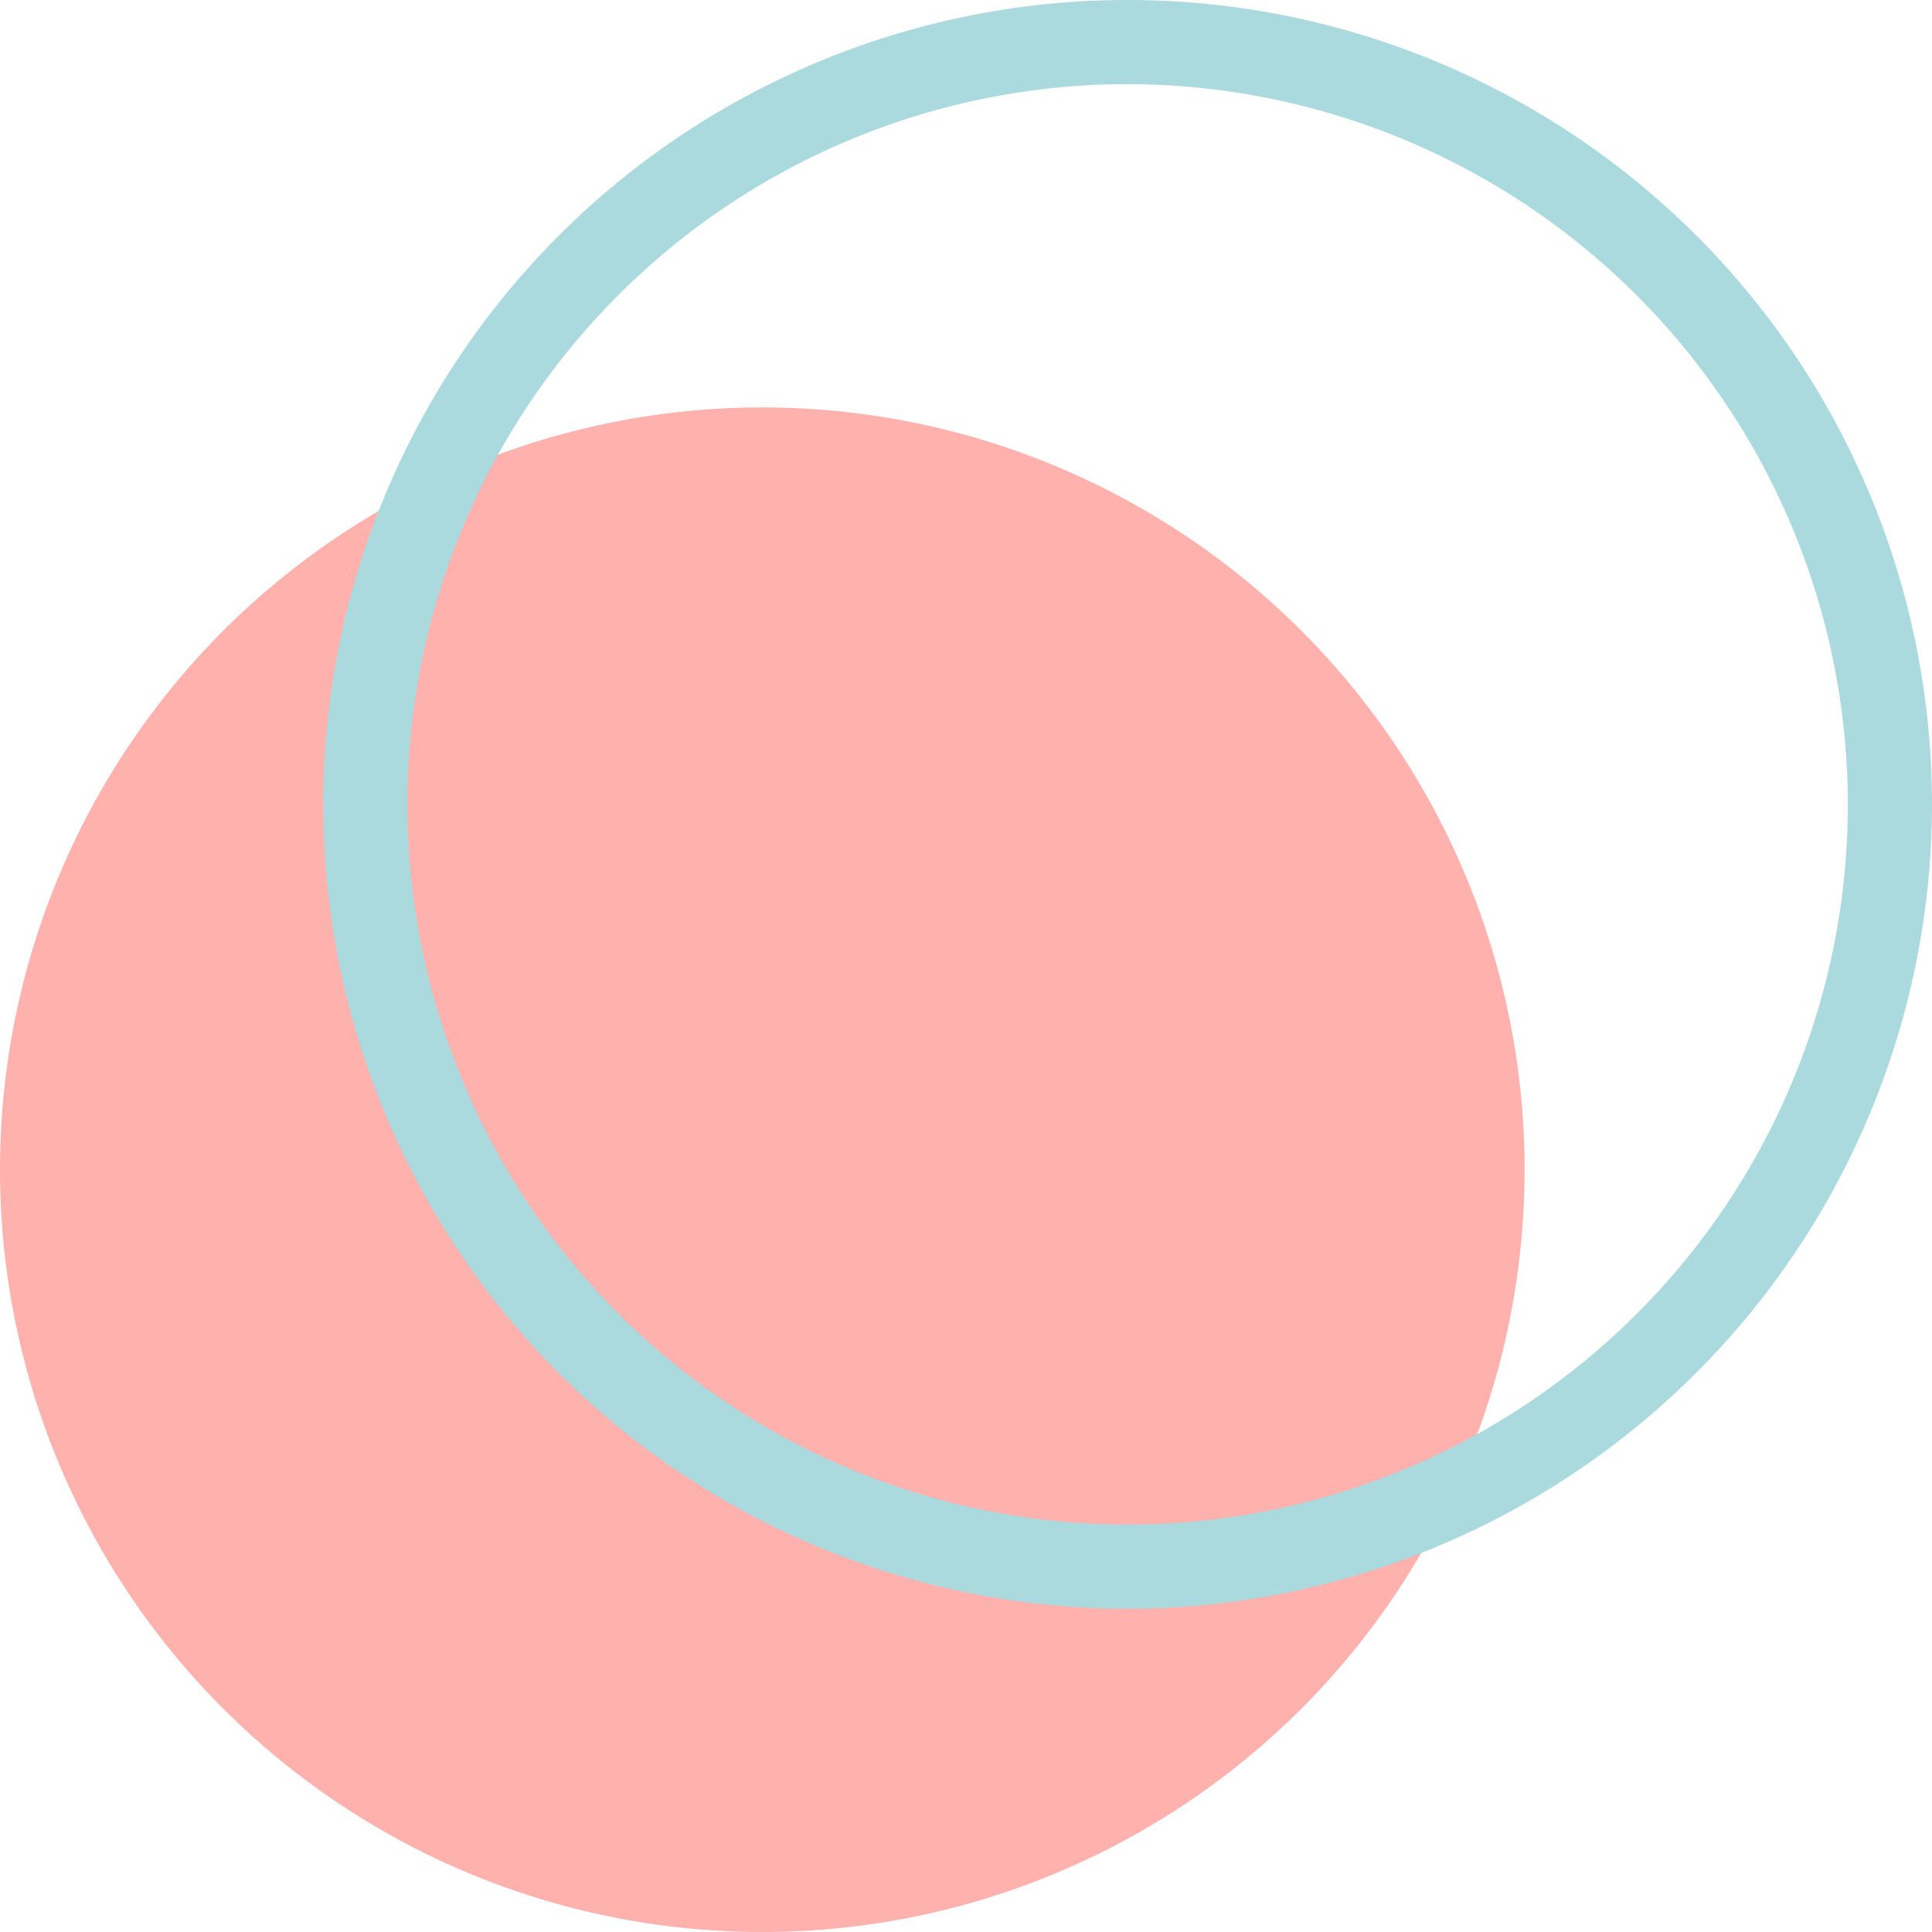   <svg xmlns="http://www.w3.org/2000/svg" viewBox="0 0 277.433 277.434" width="100%" style="vertical-align: middle; max-width: 100%; width: 100%;">
   <g>
    <g>
     <circle cx="109.465" cy="167.968" r="109.465" fill="rgb(255,177,173)">
     </circle>
     <path d="M161.926,231.015A115.508,115.508,0,1,1,277.433,115.508,115.638,115.638,0,0,1,161.926,231.015Zm0-218.931A103.424,103.424,0,1,0,265.349,115.508,103.54,103.54,0,0,0,161.926,12.084Z" fill="rgb(170,218,222)">
     </path>
    </g>
   </g>
  </svg>
